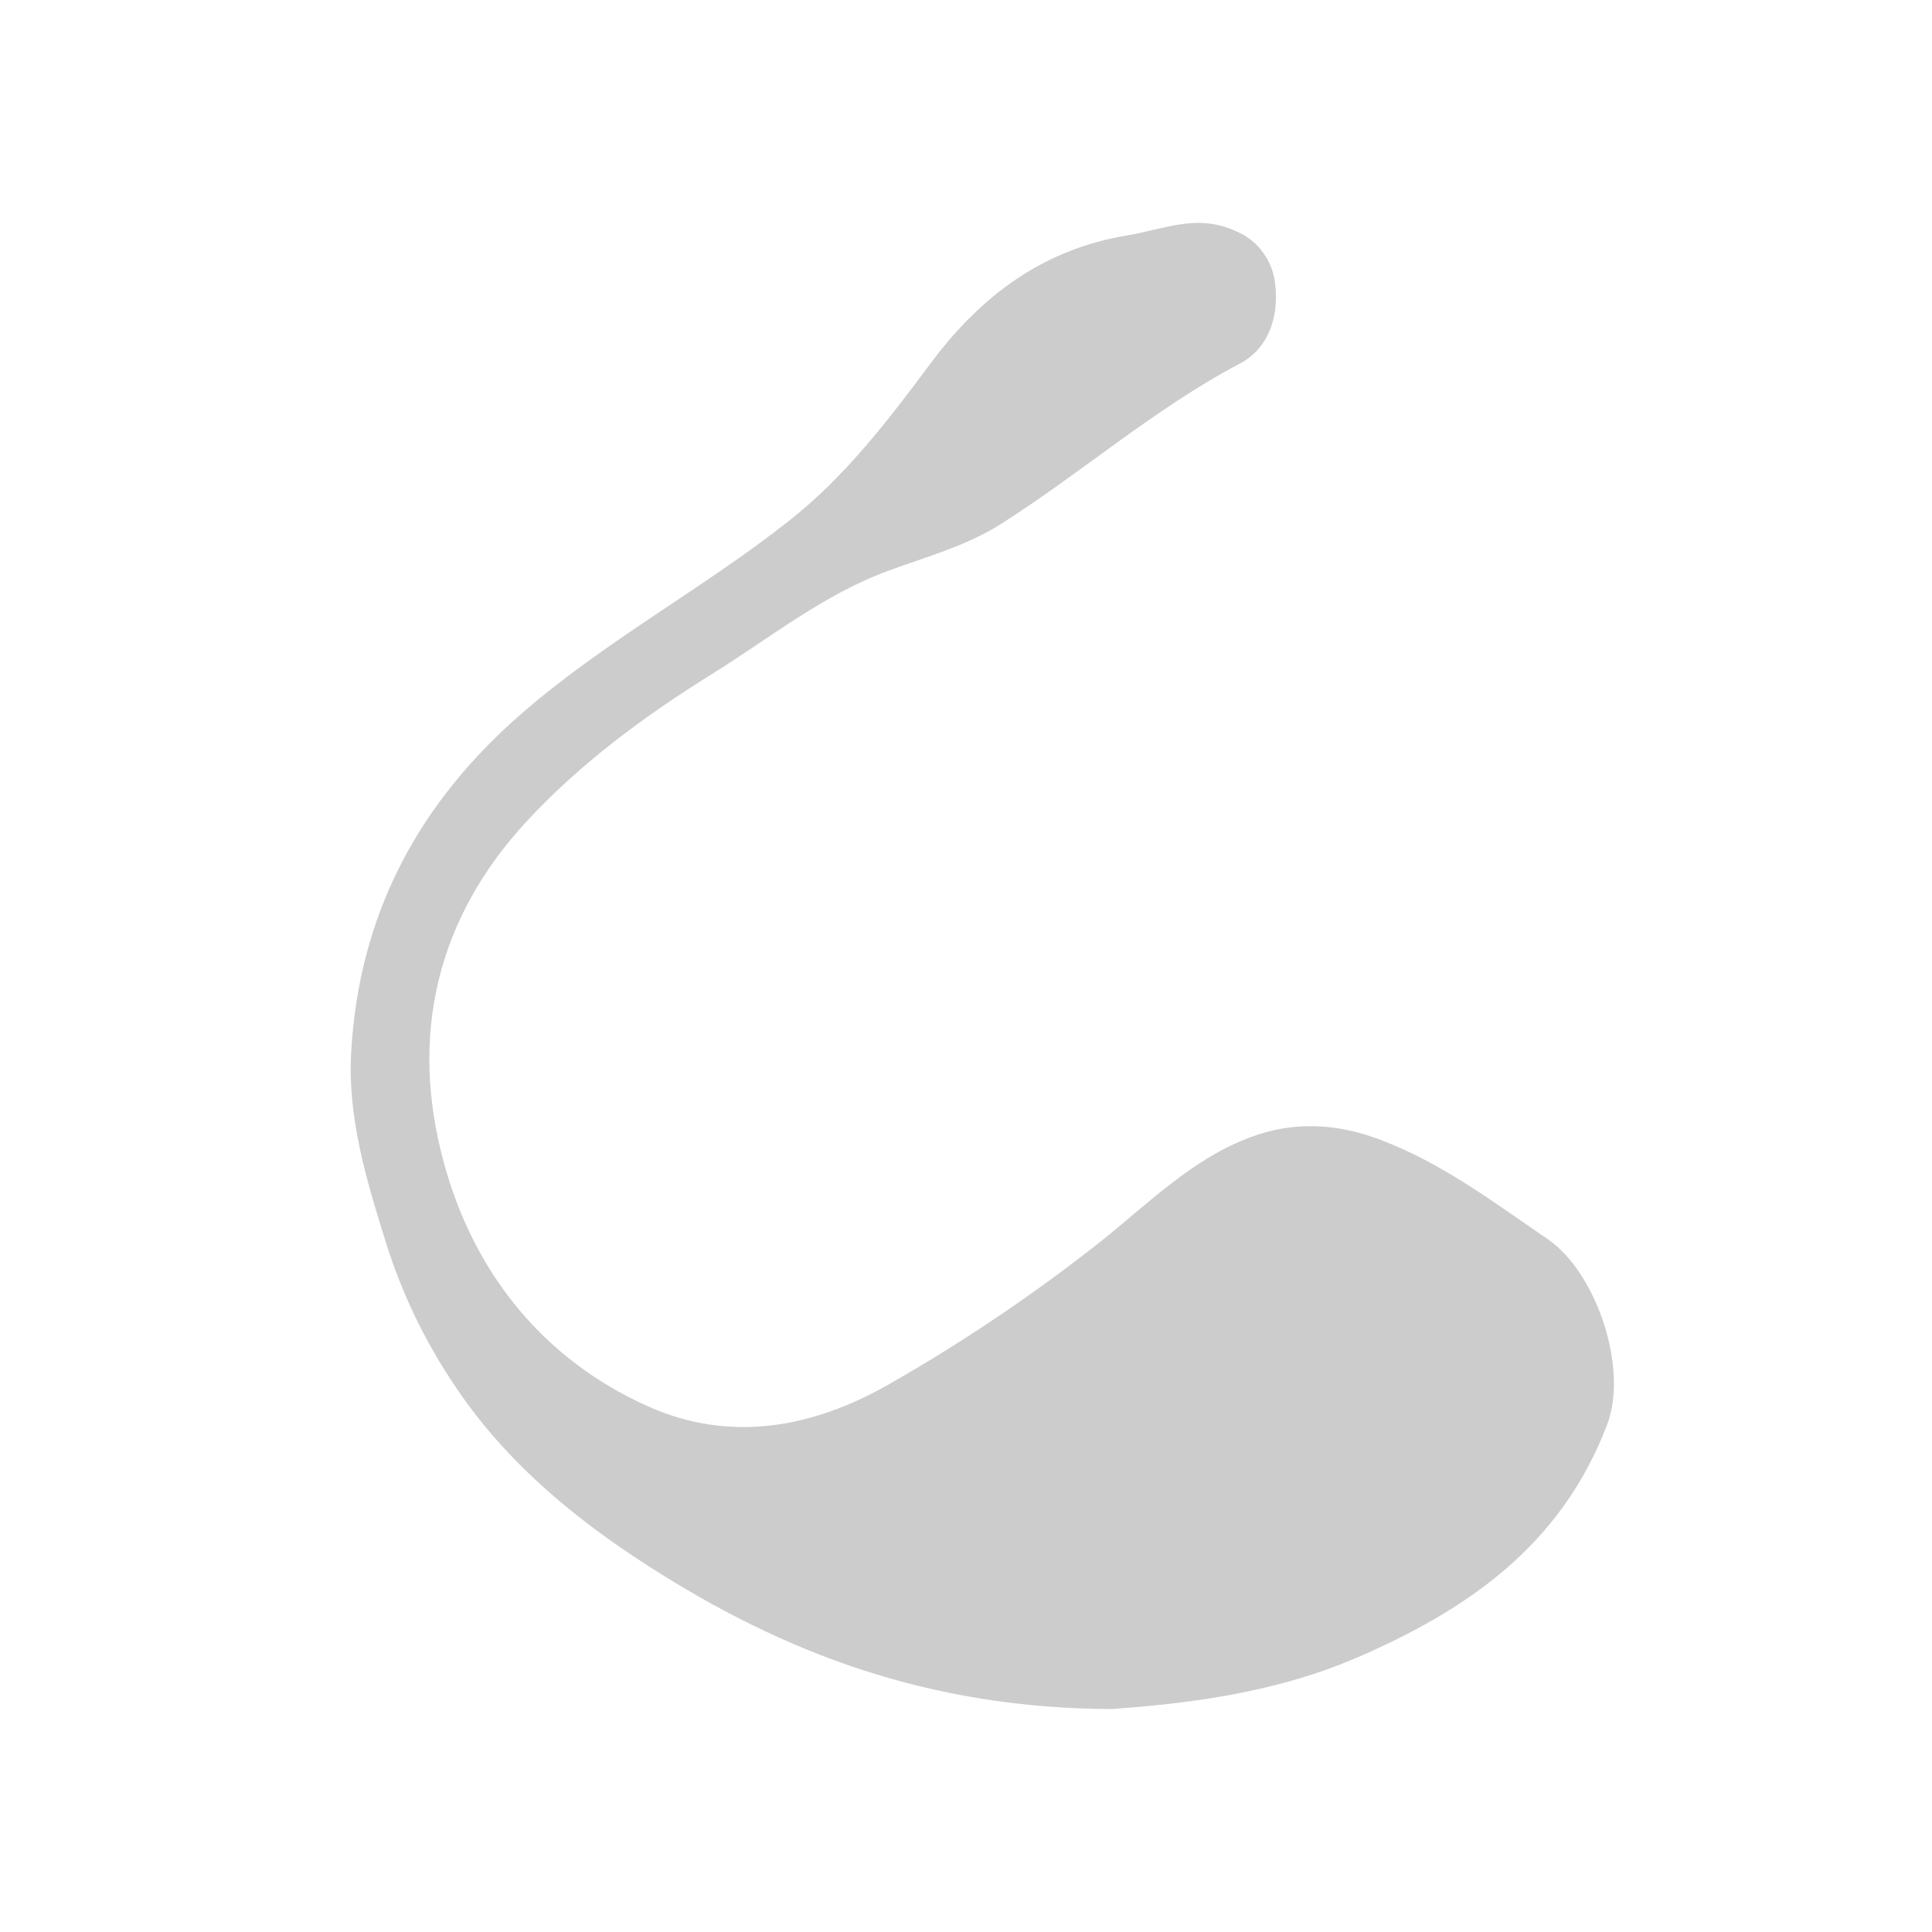 <svg xmlns:xlink="http://www.w3.org/1999/xlink" xmlns="http://www.w3.org/2000/svg" class="MuiSvgIcon-root jss2945 jss2946" focusable="false" viewBox="0 0 26 26" aria-hidden="true" fill="none" width="26"  height="26" ><g fill="#CCCCCC"><path d="M14.957 23C12.502 22.989 10.546 22.248 8.71 21.065C7.679 20.401 6.765 19.631 6.091 18.604C5.707 18.026 5.406 17.396 5.197 16.733C4.932 15.883 4.672 15.035 4.727 14.137C4.838 12.29 5.636 10.803 7.027 9.596C8.153 8.619 9.466 7.92 10.626 7.003C11.374 6.413 11.957 5.652 12.527 4.885C13.197 3.988 14.029 3.355 15.175 3.167C15.672 3.085 16.116 2.865 16.648 3.118C16.792 3.18 16.916 3.281 17.006 3.41C17.097 3.538 17.151 3.689 17.163 3.847C17.207 4.253 17.079 4.688 16.684 4.894C15.529 5.502 14.55 6.369 13.455 7.061C13.004 7.346 12.465 7.493 11.957 7.68C11.081 8.001 10.36 8.587 9.581 9.071C8.678 9.633 7.817 10.266 7.088 11.053C5.874 12.363 5.511 13.938 5.969 15.631C6.37 17.125 7.311 18.299 8.73 18.93C9.817 19.413 10.922 19.226 11.968 18.626C12.959 18.061 13.907 17.422 14.803 16.715C15.45 16.2 16.043 15.595 16.831 15.303C17.4 15.091 17.973 15.113 18.561 15.333C19.401 15.647 20.097 16.177 20.827 16.675C21.489 17.128 21.914 18.417 21.63 19.167C21.011 20.799 19.744 21.67 18.241 22.316C17.105 22.802 15.912 22.93 14.957 23Z" fill="#CCCCCC"></path></g></svg>
